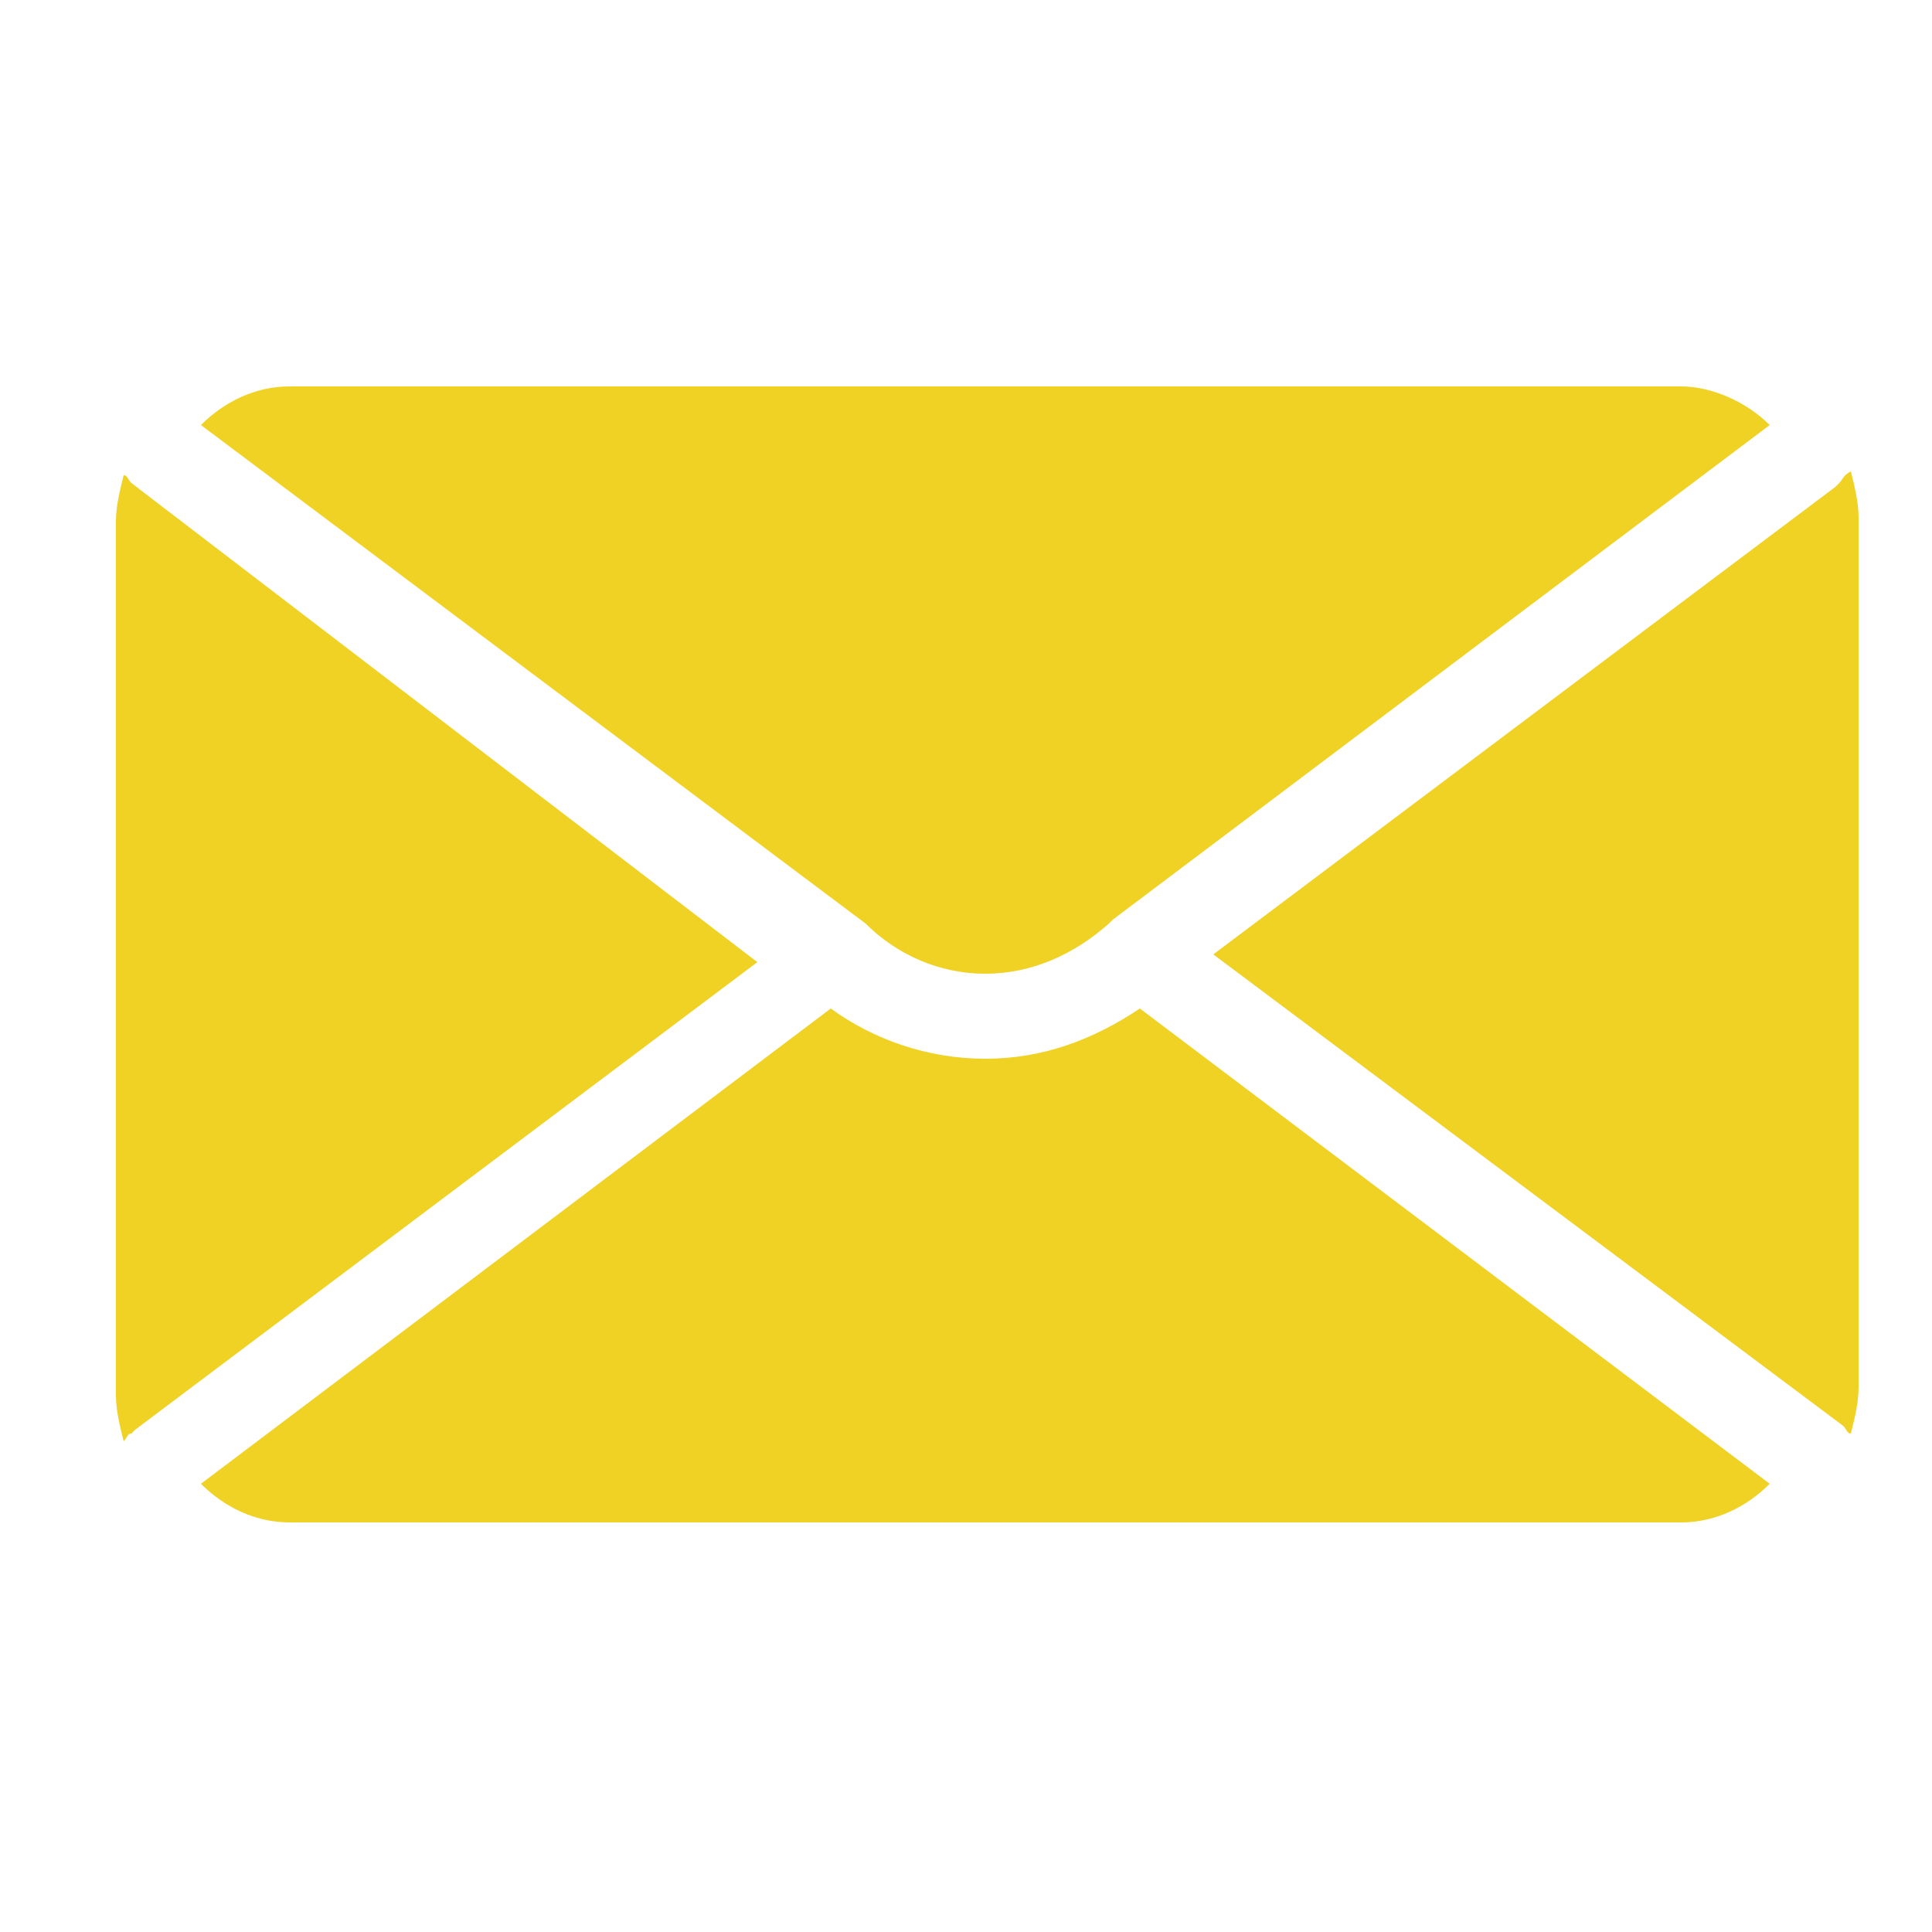 <?xml version="1.0" encoding="utf-8"?>
<!-- Generator: Adobe Illustrator 19.0.0, SVG Export Plug-In . SVG Version: 6.00 Build 0)  -->
<svg version="1.1" id="Layer_1" xmlns="http://www.w3.org/2000/svg" xmlns:xlink="http://www.w3.org/1999/xlink" x="0px" y="0px"
	 viewBox="-95 52.9 50 50" style="enable-background:new -95 52.9 50 50;" xml:space="preserve">
<style type="text/css">
	.st0{fill:#EFD224;}
</style>
<title>Artboard 1 Copy 5</title>
<desc>Created with Sketch.</desc>
<g id="banner-e-svg">
	<g id="Artboard-1-Copy-5">
		<g id="Group" transform="translate(3, 10)">
			<path id="Fill-4" class="st0" d="M-94.6,55.4c-0.1-0.1-0.1-0.2-0.2-0.2c-0.1,0.4-0.2,0.8-0.2,1.2v22.6c0,0.4,0.1,0.8,0.2,1.2
				c0.1-0.1,0.1-0.2,0.2-0.2l0.1-0.1l16.1-12.1L-94.6,55.4z"/>
			<path id="Fill-7" class="st0" d="M-72.5,68.1c1.2,0,2.3-0.5,3.2-1.3l0.1-0.1l17-12.8c-0.6-0.6-1.5-1-2.3-1h-36
				c-0.9,0-1.7,0.4-2.3,1l17.2,12.9C-74.8,67.6-73.7,68.1-72.5,68.1"/>
			<path id="Fill-1" class="st0" d="M-50.4,55.4l-0.1,0.1l-16.1,12.1l16.3,12.2c0.1,0.1,0.1,0.2,0.2,0.2c0.1-0.4,0.2-0.8,0.2-1.2
				V56.3c0-0.4-0.1-0.8-0.2-1.2C-50.3,55.2-50.3,55.3-50.4,55.4"/>
			<path id="Fill-10" class="st0" d="M-54.5,82.3h-36c-0.9,0-1.7-0.4-2.3-1L-76.5,69c1.1,0.8,2.5,1.3,4,1.3c1.5,0,2.8-0.5,4-1.3
				l16.3,12.3C-52.8,81.9-53.6,82.3-54.5,82.3"/>
		</g>
	</g>
</g>
</svg>
